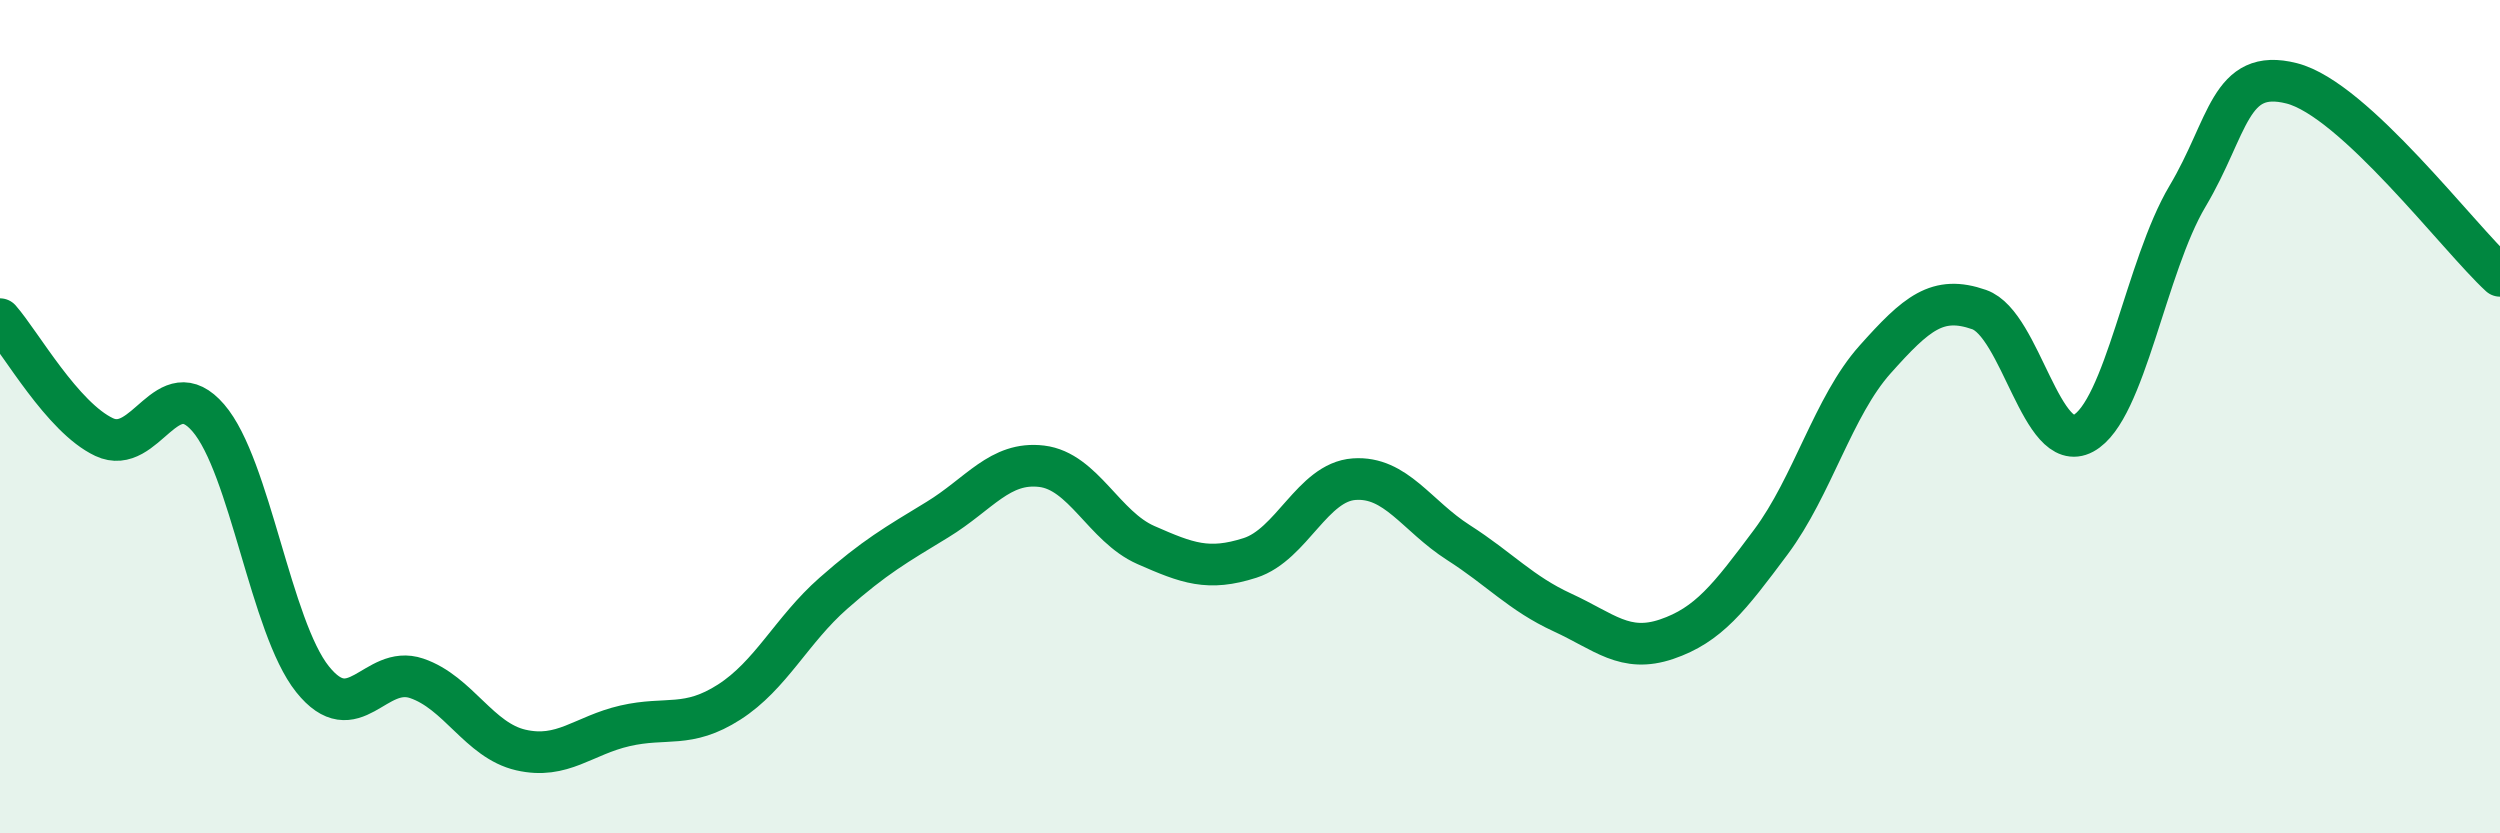 
    <svg width="60" height="20" viewBox="0 0 60 20" xmlns="http://www.w3.org/2000/svg">
      <path
        d="M 0,7.66 C 0.5,8.23 1.5,10.02 2.5,10.49 C 3.5,10.96 4,8.87 5,10.03 C 6,11.19 6.5,15.05 7.5,16.3 C 8.5,17.55 9,15.94 10,16.28 C 11,16.62 11.5,17.77 12.5,18 C 13.5,18.23 14,17.65 15,17.42 C 16,17.19 16.5,17.49 17.5,16.85 C 18.5,16.21 19,15.12 20,14.24 C 21,13.36 21.5,13.08 22.5,12.47 C 23.5,11.86 24,11.07 25,11.19 C 26,11.31 26.5,12.64 27.5,13.08 C 28.5,13.52 29,13.71 30,13.39 C 31,13.07 31.5,11.57 32.5,11.5 C 33.5,11.43 34,12.38 35,13.02 C 36,13.66 36.5,14.24 37.5,14.7 C 38.5,15.16 39,15.68 40,15.34 C 41,15 41.5,14.35 42.5,13.01 C 43.5,11.67 44,9.75 45,8.63 C 46,7.51 46.5,7.08 47.5,7.43 C 48.5,7.78 49,10.94 50,10.4 C 51,9.86 51.5,6.39 52.5,4.71 C 53.5,3.03 53.5,1.62 55,2 C 56.5,2.38 59,5.7 60,6.62L60 20L0 20Z"
        fill="#008740"
        opacity="0.1"
        stroke-linecap="round"
        stroke-linejoin="round"
      />
      <path
        d="M 0,7.66 C 0.5,8.23 1.5,10.02 2.5,10.49 C 3.5,10.96 4,8.87 5,10.03 C 6,11.19 6.5,15.05 7.5,16.3 C 8.5,17.55 9,15.94 10,16.28 C 11,16.62 11.5,17.77 12.5,18 C 13.5,18.23 14,17.65 15,17.42 C 16,17.19 16.5,17.49 17.5,16.85 C 18.5,16.21 19,15.12 20,14.24 C 21,13.36 21.5,13.08 22.5,12.47 C 23.5,11.86 24,11.07 25,11.19 C 26,11.31 26.5,12.64 27.5,13.08 C 28.5,13.52 29,13.71 30,13.39 C 31,13.07 31.5,11.57 32.5,11.5 C 33.5,11.43 34,12.38 35,13.02 C 36,13.66 36.5,14.24 37.5,14.7 C 38.5,15.16 39,15.68 40,15.34 C 41,15 41.5,14.35 42.5,13.01 C 43.5,11.67 44,9.75 45,8.63 C 46,7.51 46.5,7.08 47.5,7.43 C 48.5,7.78 49,10.94 50,10.4 C 51,9.86 51.5,6.39 52.5,4.71 C 53.5,3.03 53.5,1.62 55,2 C 56.5,2.38 59,5.7 60,6.62"
        stroke="#008740"
        stroke-width="1"
        fill="none"
        stroke-linecap="round"
        stroke-linejoin="round"
      />
    </svg>
  